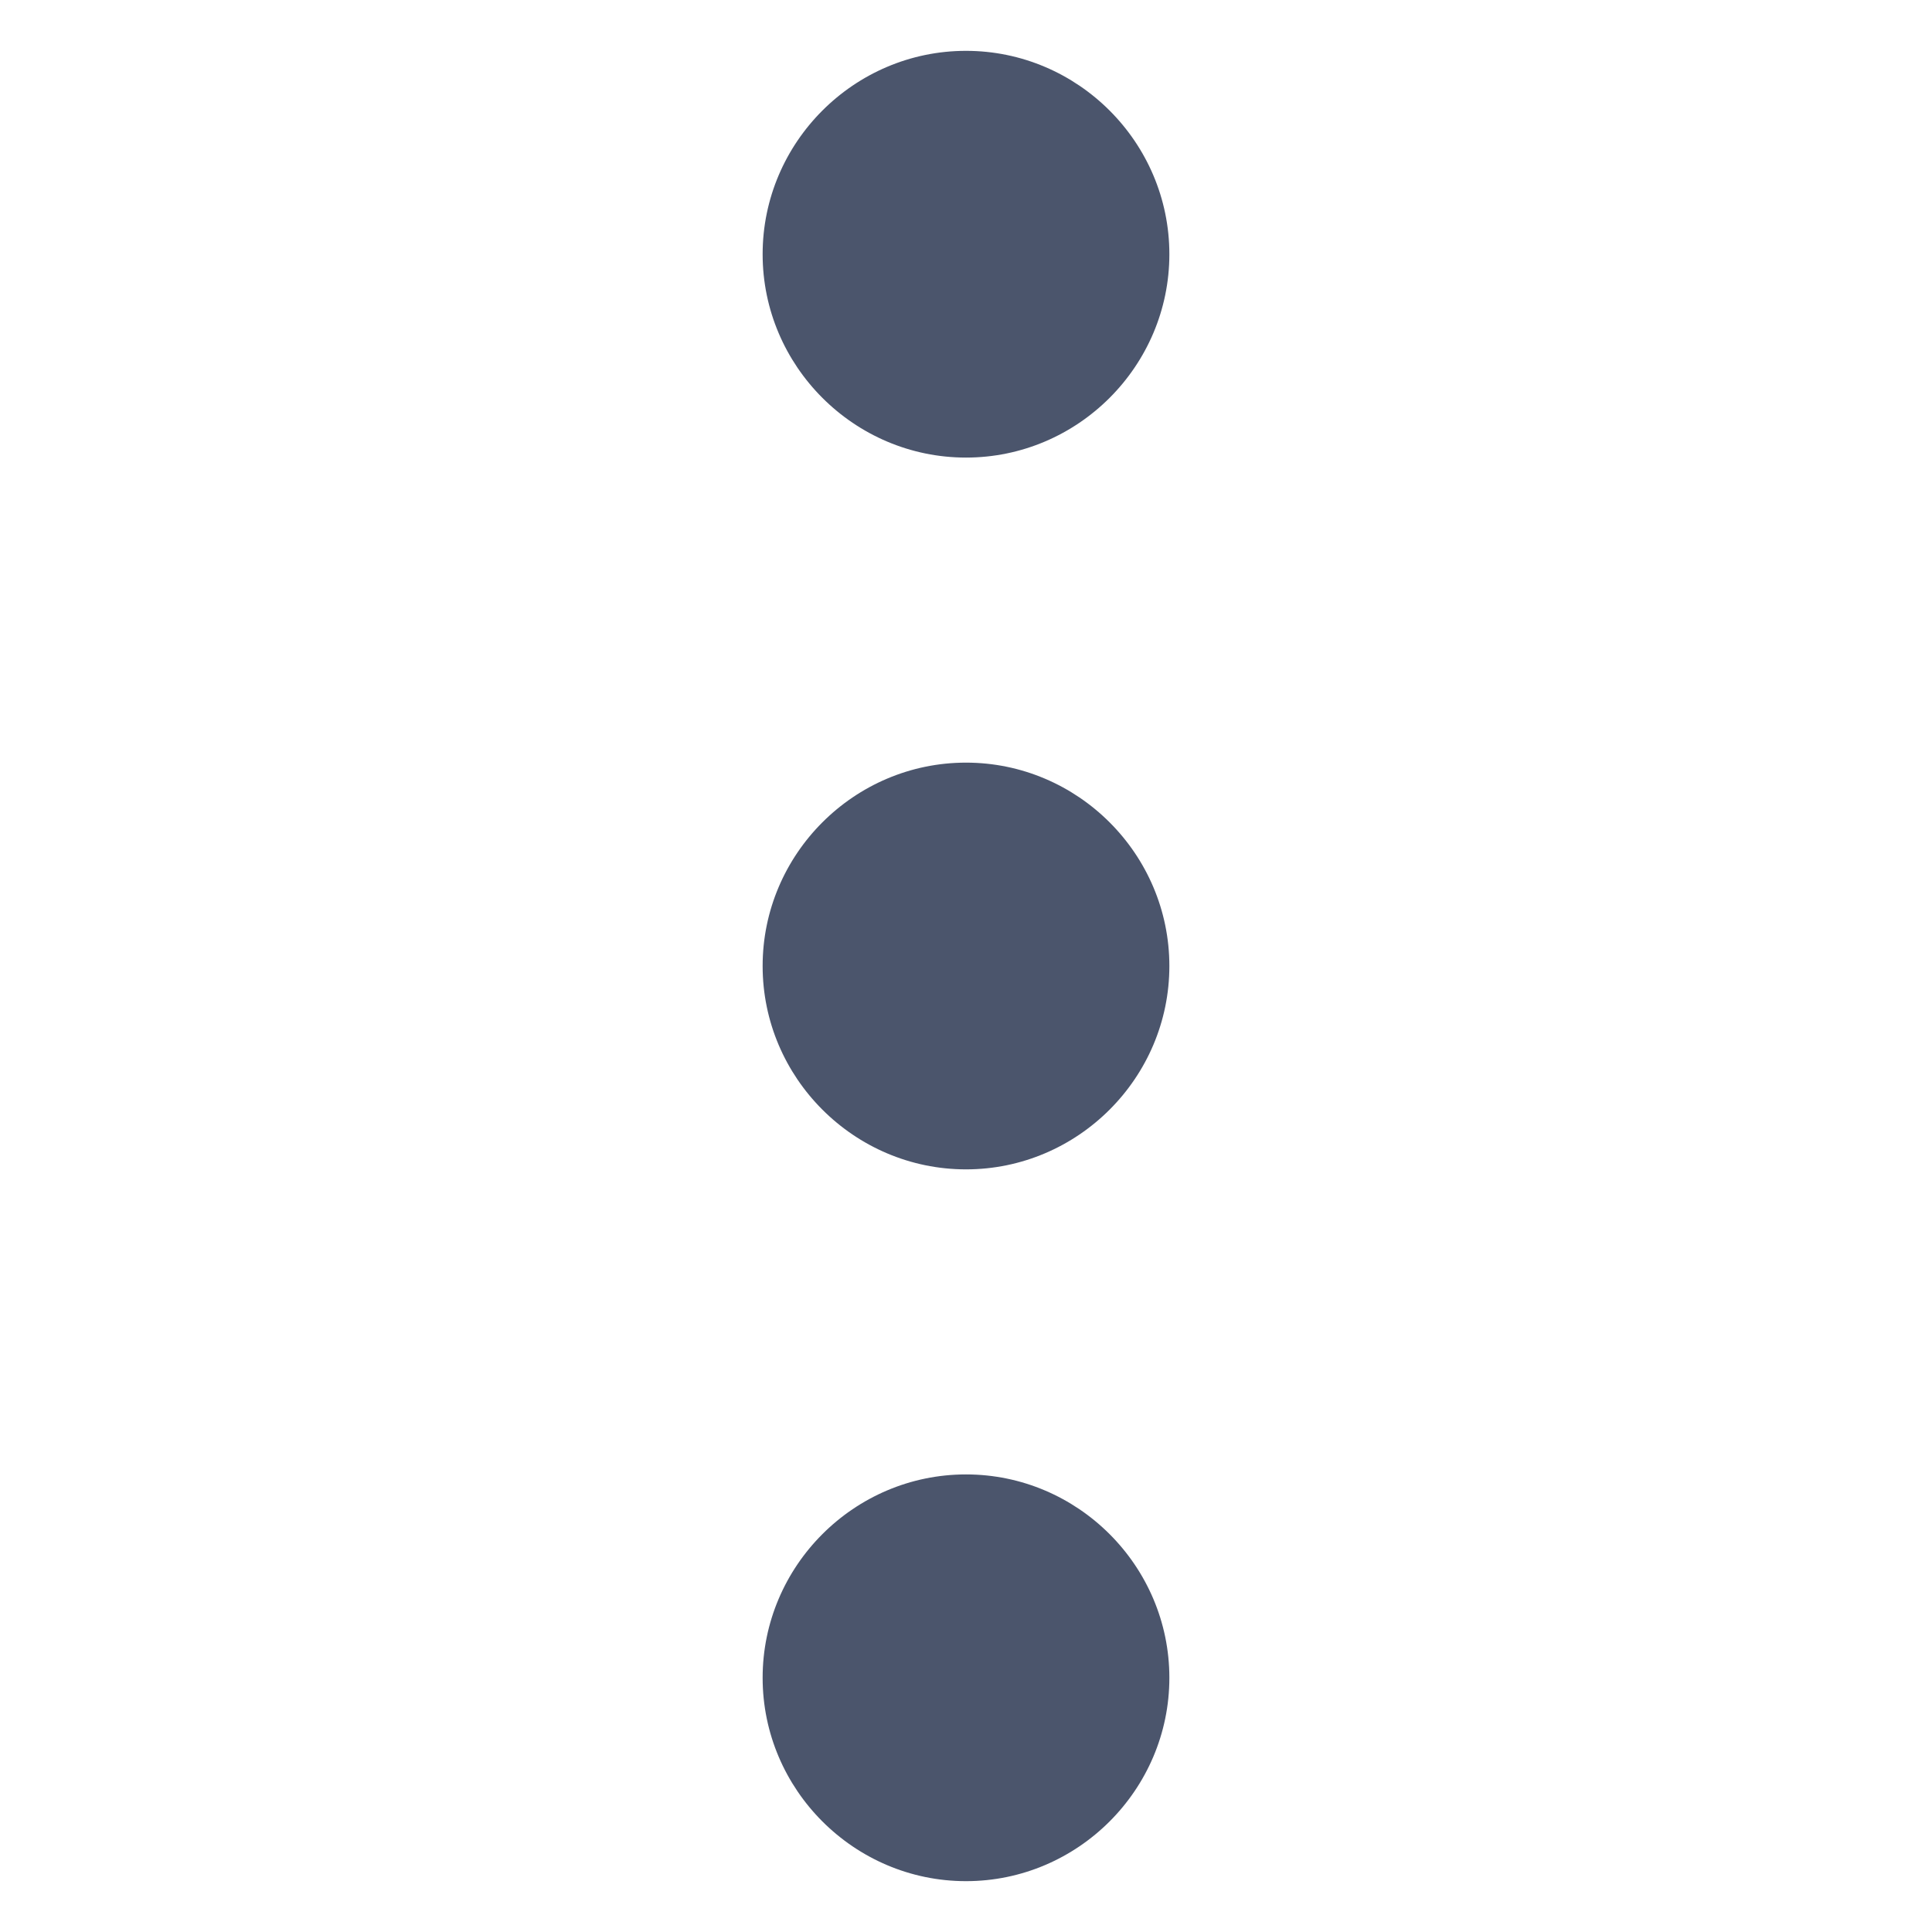 <svg width="19" height="19" viewBox="0 0 19 19" fill="none" xmlns="http://www.w3.org/2000/svg">
<g id="3 dots" clip-path="url(#clip0_2181_27896)">
<path id="3 dots_2" d="M9.5 14.5C8.4 14.5 7.5 15.4 7.5 16.5C7.5 17.6 8.4 18.5 9.5 18.5C10.6 18.5 11.5 17.6 11.5 16.5C11.5 15.4 10.6 14.5 9.5 14.5ZM9.5 7.5C8.4 7.5 7.5 8.4 7.5 9.5C7.5 10.6 8.4 11.5 9.5 11.5C10.6 11.5 11.5 10.6 11.5 9.5C11.5 8.4 10.6 7.5 9.5 7.5ZM9.5 0.5C8.4 0.5 7.5 1.4 7.5 2.5C7.5 3.6 8.4 4.5 9.5 4.5C10.6 4.5 11.5 3.6 11.5 2.5C11.5 1.4 10.6 0.5 9.5 0.5Z" fill="#4B556C"/>
</g>
<defs>
<clipPath id="clip0_2181_27896">
<rect width="18" height="18" fill="white" transform="translate(0.5 0.5)"/>
</clipPath>
</defs>
</svg>
